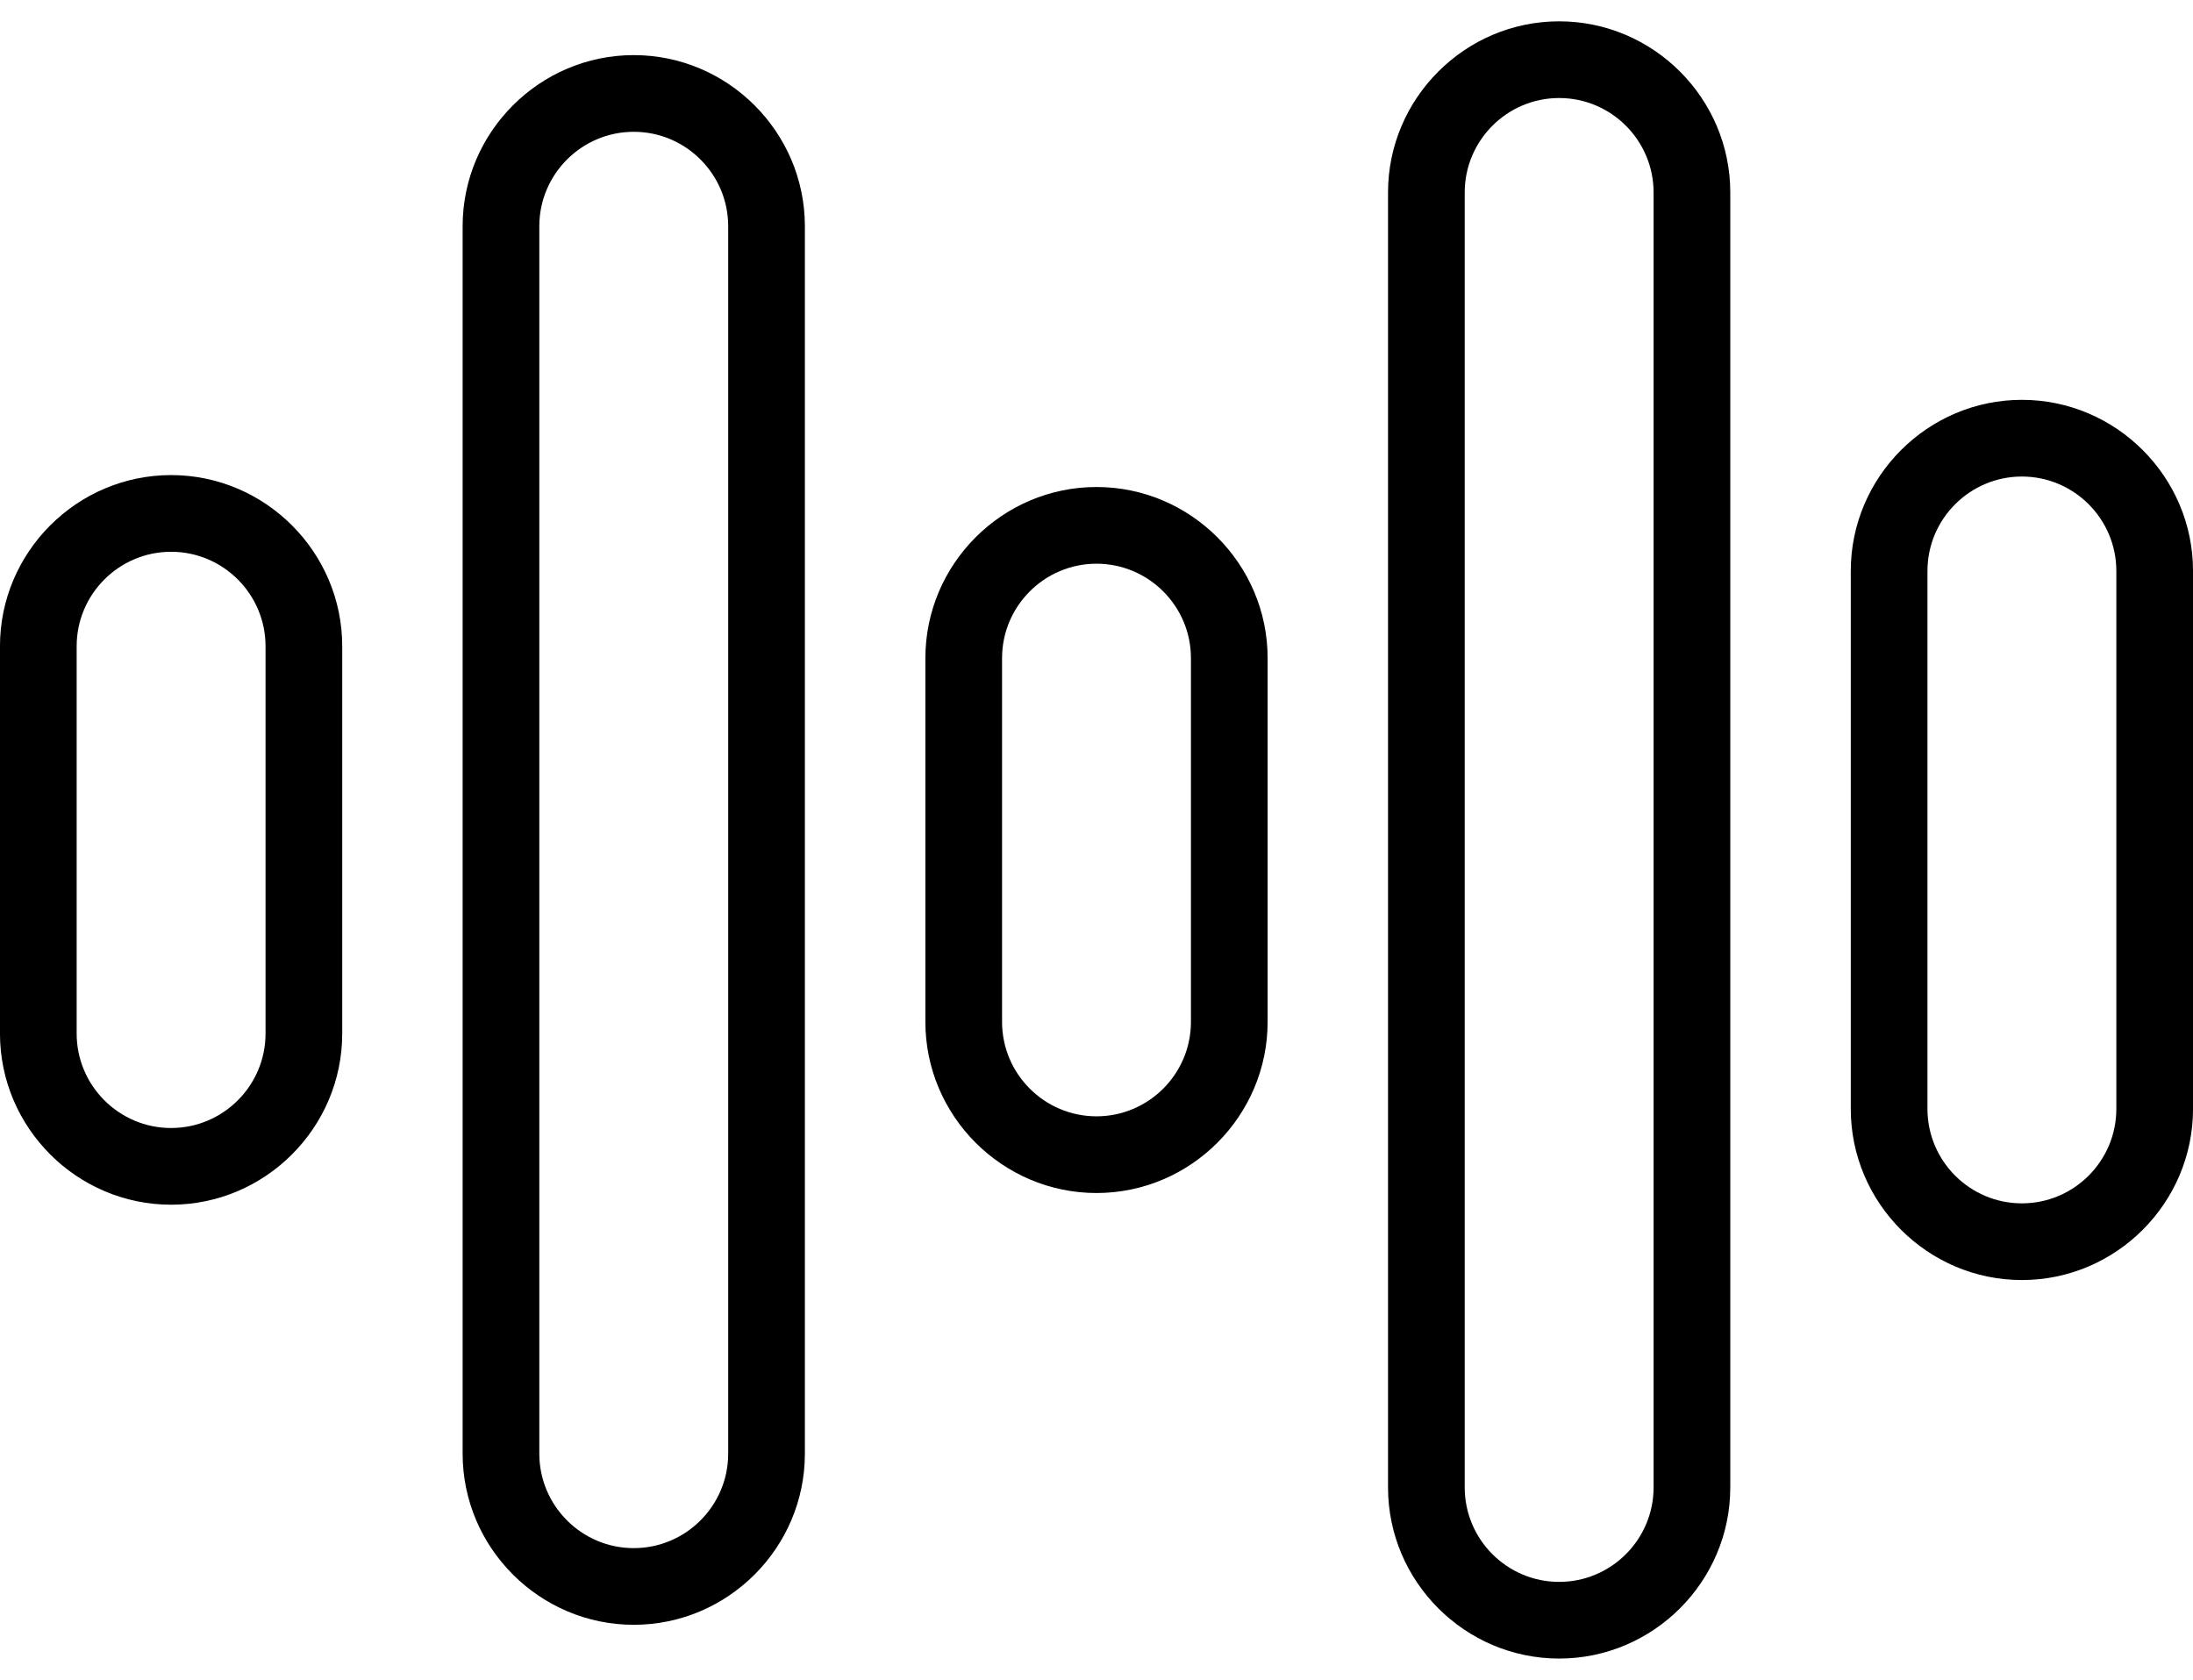<svg width="94" height="72" viewBox="0 0 94 72" fill="none" xmlns="http://www.w3.org/2000/svg">
<path d="M82.618 24.471C82.618 22.241 84.435 20.424 86.666 20.424C88.897 20.424 90.714 22.241 90.714 24.471V47.528C90.714 49.758 88.897 51.575 86.666 51.575C84.435 51.575 82.618 49.758 82.618 47.528V24.471ZM79.331 24.471V47.528C79.331 51.562 82.631 54.862 86.666 54.862C90.701 54.862 94.001 51.562 94.001 47.528V24.471C94.001 20.437 90.701 17.137 86.666 17.137C82.631 17.137 79.331 20.437 79.331 24.471Z" fill="black"/>
<path d="M62.783 8.249C62.783 6.018 64.6 4.201 66.831 4.201C69.062 4.201 70.879 6.018 70.879 8.249V63.751C70.879 65.981 69.062 67.799 66.831 67.799C64.6 67.799 62.783 65.981 62.783 63.751V8.249ZM59.496 8.249V63.751C59.496 67.785 62.796 71.085 66.831 71.085C70.866 71.085 74.166 67.785 74.166 63.751V8.249C74.166 4.214 70.866 0.914 66.831 0.914C62.796 0.914 59.496 4.214 59.496 8.249Z" fill="black"/>
<path d="M42.952 28.208C42.952 25.977 44.769 24.16 47 24.16C49.231 24.16 51.048 25.977 51.048 28.208V43.797C51.048 46.028 49.231 47.845 47 47.845C44.769 47.845 42.952 46.028 42.952 43.797V28.208ZM39.665 28.208V43.797C39.665 47.832 42.965 51.132 47 51.132C51.035 51.132 54.335 47.832 54.335 43.797V28.208C54.335 24.173 51.035 20.873 47 20.873C42.965 20.873 39.665 24.173 39.665 28.208Z" fill="black"/>
<path d="M3.286 27.697C3.286 25.466 5.103 23.649 7.334 23.649C9.565 23.649 11.382 25.466 11.382 27.697V44.298C11.382 46.529 9.565 48.346 7.334 48.346C5.103 48.346 3.286 46.529 3.286 44.298V27.697ZM-0.001 27.697V44.298C-0.001 48.333 3.299 51.633 7.334 51.633C11.369 51.633 14.669 48.333 14.669 44.298V27.697C14.669 23.662 11.369 20.362 7.334 20.362C3.299 20.362 -0.001 23.662 -0.001 27.697Z" fill="black"/>
<path d="M23.117 9.697C23.117 7.466 24.934 5.649 27.165 5.649C29.396 5.649 31.213 7.466 31.213 9.697V62.303C31.213 64.534 29.396 66.352 27.165 66.352C24.934 66.352 23.117 64.534 23.117 62.303V9.697ZM19.83 9.697V62.303C19.83 66.338 23.13 69.638 27.165 69.638C31.2 69.638 34.5 66.338 34.5 62.303V9.697C34.5 5.662 31.2 2.362 27.165 2.362C23.13 2.362 19.83 5.662 19.83 9.697Z" fill="black"/>
</svg>
